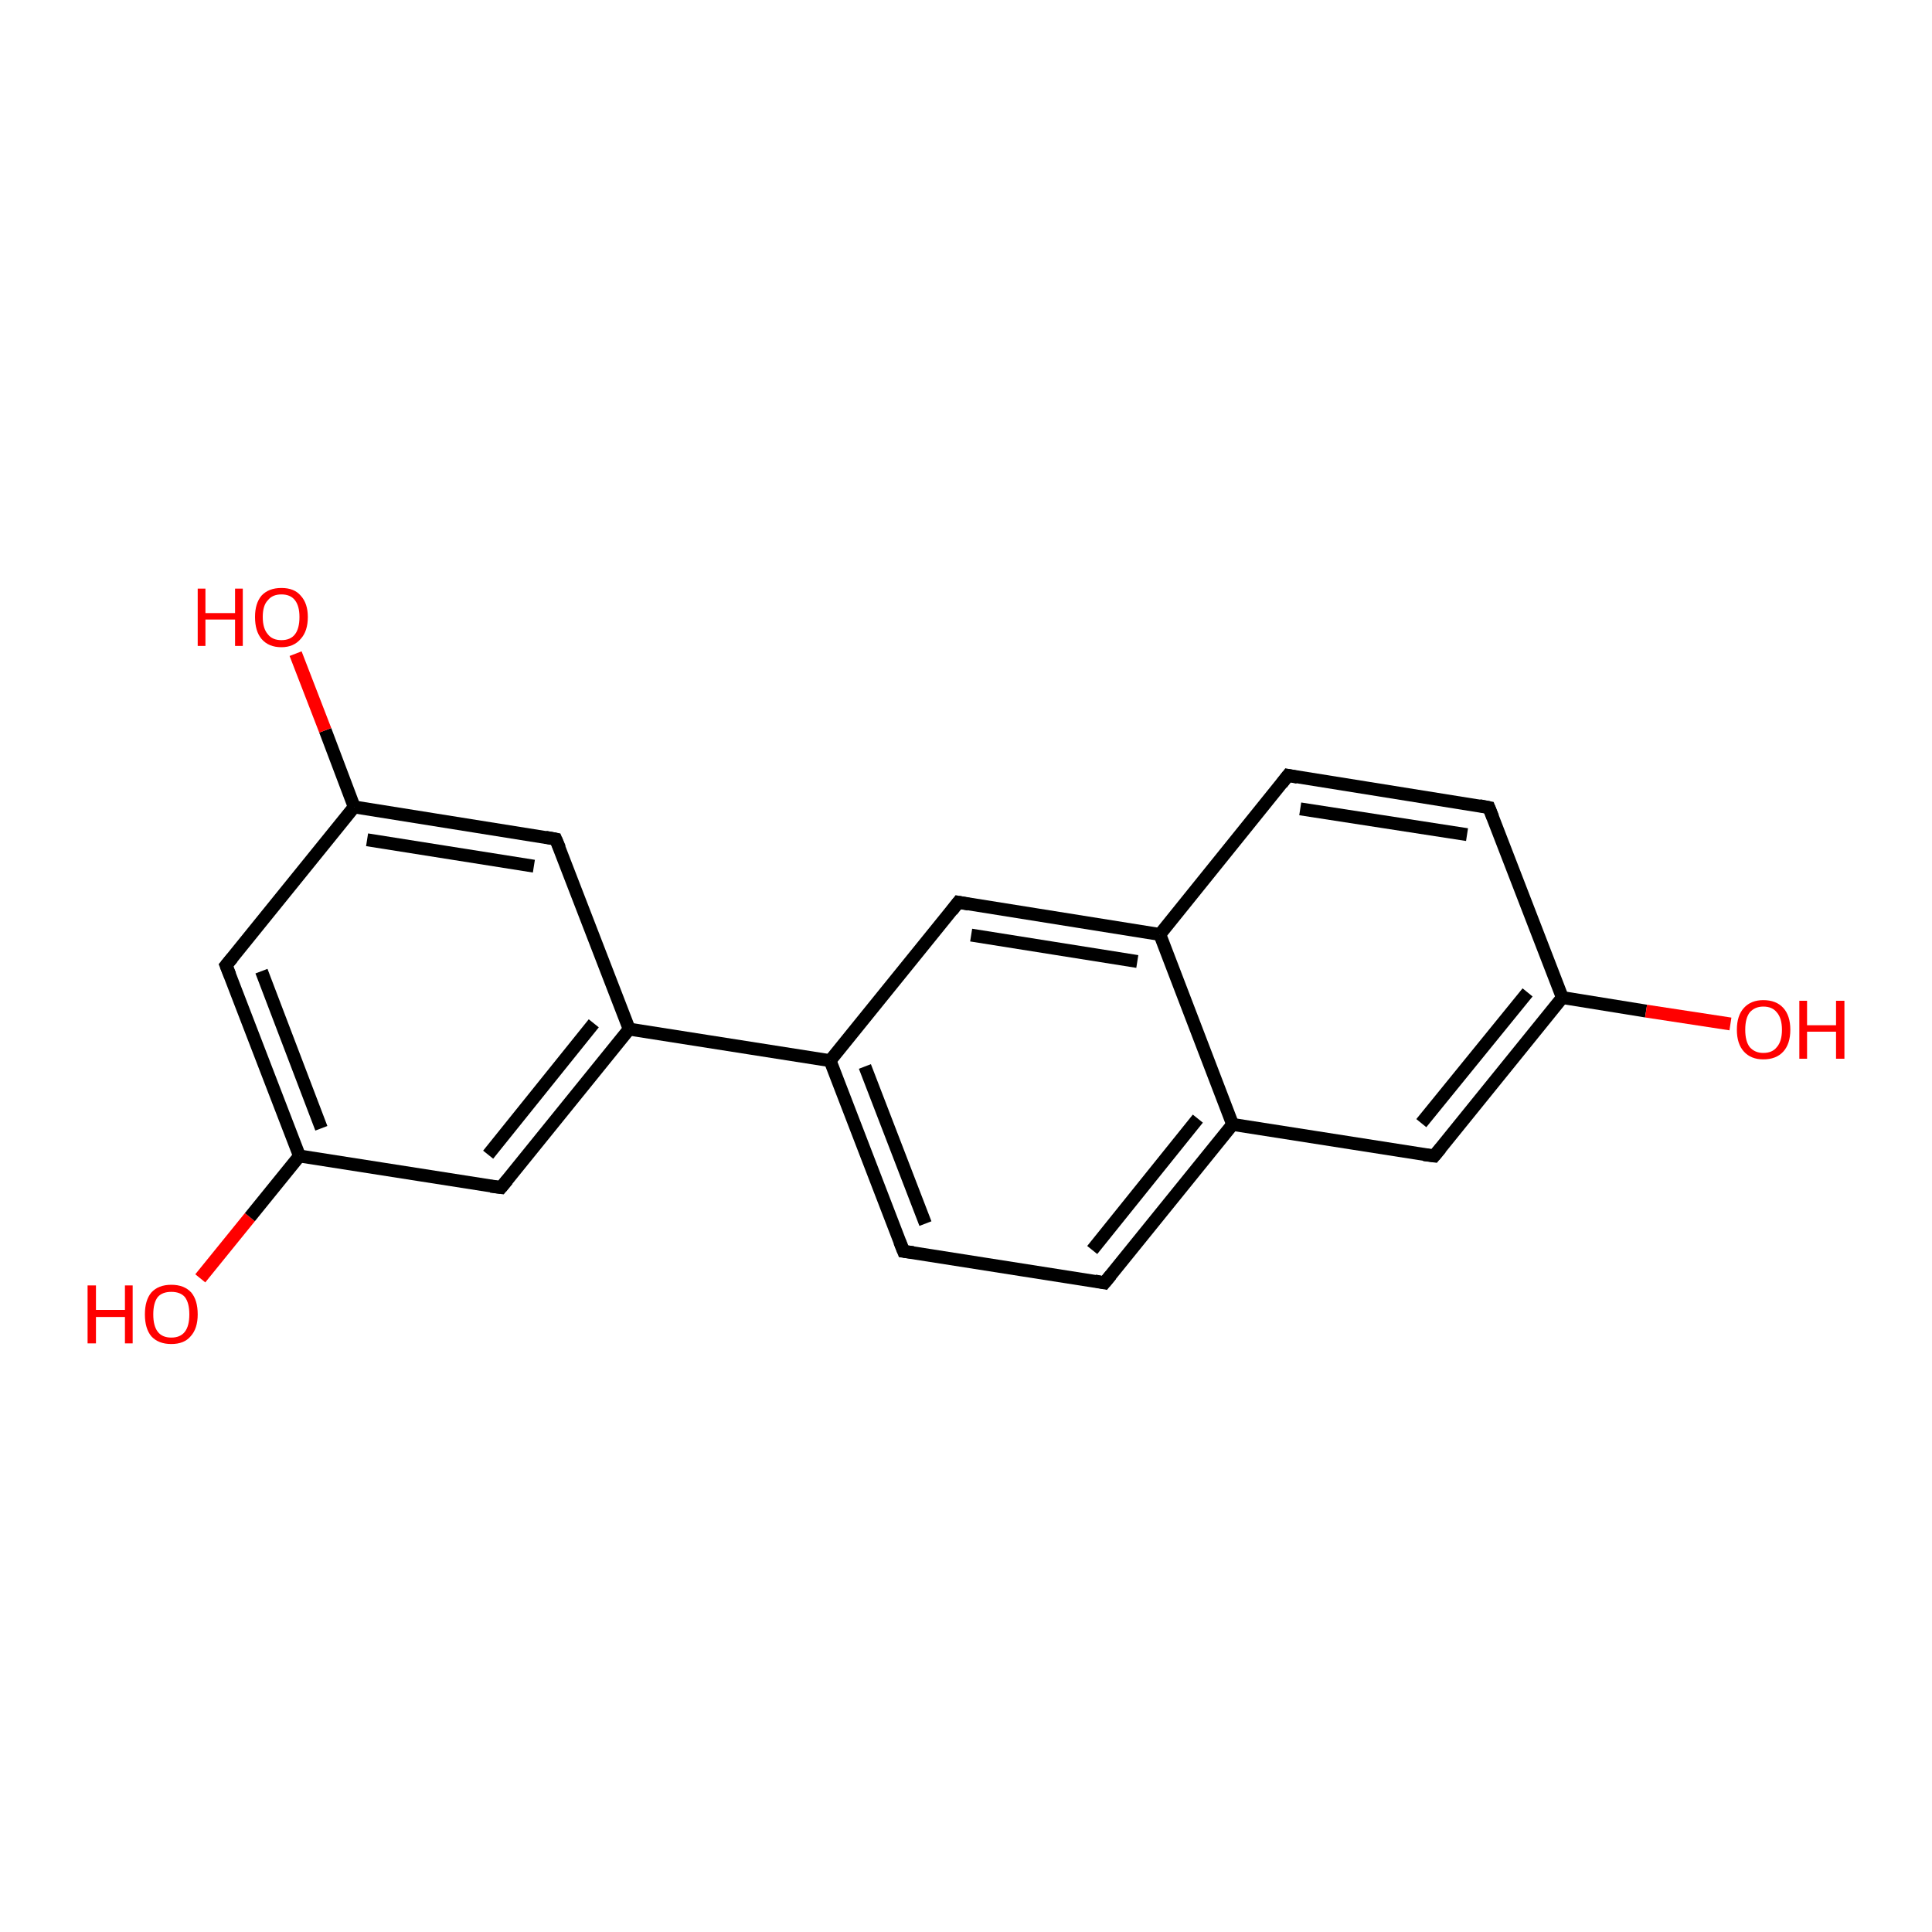 <?xml version='1.0' encoding='iso-8859-1'?>
<svg version='1.1' baseProfile='full'
              xmlns='http://www.w3.org/2000/svg'
                      xmlns:rdkit='http://www.rdkit.org/xml'
                      xmlns:xlink='http://www.w3.org/1999/xlink'
                  xml:space='preserve'
width='300px' height='300px' viewBox='0 0 300 300'>
<!-- END OF HEADER -->
<rect style='opacity:1.0;fill:#FFFFFF;stroke:none' width='300.0' height='300.0' x='0.0' y='0.0'> </rect>
<path class='bond-0 atom-0 atom-1' d='M 31.1,198.5 L 38.8,189.0' style='fill:none;fill-rule:evenodd;stroke:#FF0000;stroke-width:2.0px;stroke-linecap:butt;stroke-linejoin:miter;stroke-opacity:1' />
<path class='bond-0 atom-0 atom-1' d='M 38.8,189.0 L 46.5,179.5' style='fill:none;fill-rule:evenodd;stroke:#000000;stroke-width:2.0px;stroke-linecap:butt;stroke-linejoin:miter;stroke-opacity:1' />
<path class='bond-1 atom-1 atom-2' d='M 46.5,179.5 L 35.1,149.9' style='fill:none;fill-rule:evenodd;stroke:#000000;stroke-width:2.0px;stroke-linecap:butt;stroke-linejoin:miter;stroke-opacity:1' />
<path class='bond-1 atom-1 atom-2' d='M 49.9,175.2 L 40.6,150.8' style='fill:none;fill-rule:evenodd;stroke:#000000;stroke-width:2.0px;stroke-linecap:butt;stroke-linejoin:miter;stroke-opacity:1' />
<path class='bond-2 atom-2 atom-3' d='M 35.1,149.9 L 55.0,125.3' style='fill:none;fill-rule:evenodd;stroke:#000000;stroke-width:2.0px;stroke-linecap:butt;stroke-linejoin:miter;stroke-opacity:1' />
<path class='bond-3 atom-3 atom-4' d='M 55.0,125.3 L 50.5,113.4' style='fill:none;fill-rule:evenodd;stroke:#000000;stroke-width:2.0px;stroke-linecap:butt;stroke-linejoin:miter;stroke-opacity:1' />
<path class='bond-3 atom-3 atom-4' d='M 50.5,113.4 L 45.9,101.5' style='fill:none;fill-rule:evenodd;stroke:#FF0000;stroke-width:2.0px;stroke-linecap:butt;stroke-linejoin:miter;stroke-opacity:1' />
<path class='bond-4 atom-3 atom-5' d='M 55.0,125.3 L 86.3,130.3' style='fill:none;fill-rule:evenodd;stroke:#000000;stroke-width:2.0px;stroke-linecap:butt;stroke-linejoin:miter;stroke-opacity:1' />
<path class='bond-4 atom-3 atom-5' d='M 57.0,130.4 L 82.9,134.5' style='fill:none;fill-rule:evenodd;stroke:#000000;stroke-width:2.0px;stroke-linecap:butt;stroke-linejoin:miter;stroke-opacity:1' />
<path class='bond-5 atom-5 atom-6' d='M 86.3,130.3 L 97.7,159.8' style='fill:none;fill-rule:evenodd;stroke:#000000;stroke-width:2.0px;stroke-linecap:butt;stroke-linejoin:miter;stroke-opacity:1' />
<path class='bond-6 atom-6 atom-7' d='M 97.7,159.8 L 77.8,184.4' style='fill:none;fill-rule:evenodd;stroke:#000000;stroke-width:2.0px;stroke-linecap:butt;stroke-linejoin:miter;stroke-opacity:1' />
<path class='bond-6 atom-6 atom-7' d='M 92.2,158.9 L 75.8,179.3' style='fill:none;fill-rule:evenodd;stroke:#000000;stroke-width:2.0px;stroke-linecap:butt;stroke-linejoin:miter;stroke-opacity:1' />
<path class='bond-7 atom-6 atom-8' d='M 97.7,159.8 L 128.9,164.7' style='fill:none;fill-rule:evenodd;stroke:#000000;stroke-width:2.0px;stroke-linecap:butt;stroke-linejoin:miter;stroke-opacity:1' />
<path class='bond-8 atom-8 atom-9' d='M 128.9,164.7 L 140.3,194.3' style='fill:none;fill-rule:evenodd;stroke:#000000;stroke-width:2.0px;stroke-linecap:butt;stroke-linejoin:miter;stroke-opacity:1' />
<path class='bond-8 atom-8 atom-9' d='M 134.3,165.6 L 143.7,190.0' style='fill:none;fill-rule:evenodd;stroke:#000000;stroke-width:2.0px;stroke-linecap:butt;stroke-linejoin:miter;stroke-opacity:1' />
<path class='bond-9 atom-9 atom-10' d='M 140.3,194.3 L 171.5,199.2' style='fill:none;fill-rule:evenodd;stroke:#000000;stroke-width:2.0px;stroke-linecap:butt;stroke-linejoin:miter;stroke-opacity:1' />
<path class='bond-10 atom-10 atom-11' d='M 171.5,199.2 L 191.4,174.6' style='fill:none;fill-rule:evenodd;stroke:#000000;stroke-width:2.0px;stroke-linecap:butt;stroke-linejoin:miter;stroke-opacity:1' />
<path class='bond-10 atom-10 atom-11' d='M 169.6,194.1 L 186.0,173.7' style='fill:none;fill-rule:evenodd;stroke:#000000;stroke-width:2.0px;stroke-linecap:butt;stroke-linejoin:miter;stroke-opacity:1' />
<path class='bond-11 atom-11 atom-12' d='M 191.4,174.6 L 222.7,179.5' style='fill:none;fill-rule:evenodd;stroke:#000000;stroke-width:2.0px;stroke-linecap:butt;stroke-linejoin:miter;stroke-opacity:1' />
<path class='bond-12 atom-12 atom-13' d='M 222.7,179.5 L 242.6,154.9' style='fill:none;fill-rule:evenodd;stroke:#000000;stroke-width:2.0px;stroke-linecap:butt;stroke-linejoin:miter;stroke-opacity:1' />
<path class='bond-12 atom-12 atom-13' d='M 220.7,174.4 L 237.2,154.1' style='fill:none;fill-rule:evenodd;stroke:#000000;stroke-width:2.0px;stroke-linecap:butt;stroke-linejoin:miter;stroke-opacity:1' />
<path class='bond-13 atom-13 atom-14' d='M 242.6,154.9 L 255.6,157.0' style='fill:none;fill-rule:evenodd;stroke:#000000;stroke-width:2.0px;stroke-linecap:butt;stroke-linejoin:miter;stroke-opacity:1' />
<path class='bond-13 atom-13 atom-14' d='M 255.6,157.0 L 268.7,159.0' style='fill:none;fill-rule:evenodd;stroke:#FF0000;stroke-width:2.0px;stroke-linecap:butt;stroke-linejoin:miter;stroke-opacity:1' />
<path class='bond-14 atom-13 atom-15' d='M 242.6,154.9 L 231.2,125.4' style='fill:none;fill-rule:evenodd;stroke:#000000;stroke-width:2.0px;stroke-linecap:butt;stroke-linejoin:miter;stroke-opacity:1' />
<path class='bond-15 atom-15 atom-16' d='M 231.2,125.4 L 200.0,120.4' style='fill:none;fill-rule:evenodd;stroke:#000000;stroke-width:2.0px;stroke-linecap:butt;stroke-linejoin:miter;stroke-opacity:1' />
<path class='bond-15 atom-15 atom-16' d='M 227.8,129.6 L 201.9,125.6' style='fill:none;fill-rule:evenodd;stroke:#000000;stroke-width:2.0px;stroke-linecap:butt;stroke-linejoin:miter;stroke-opacity:1' />
<path class='bond-16 atom-16 atom-17' d='M 200.0,120.4 L 180.1,145.1' style='fill:none;fill-rule:evenodd;stroke:#000000;stroke-width:2.0px;stroke-linecap:butt;stroke-linejoin:miter;stroke-opacity:1' />
<path class='bond-17 atom-17 atom-18' d='M 180.1,145.1 L 148.8,140.1' style='fill:none;fill-rule:evenodd;stroke:#000000;stroke-width:2.0px;stroke-linecap:butt;stroke-linejoin:miter;stroke-opacity:1' />
<path class='bond-17 atom-17 atom-18' d='M 176.6,149.3 L 150.8,145.2' style='fill:none;fill-rule:evenodd;stroke:#000000;stroke-width:2.0px;stroke-linecap:butt;stroke-linejoin:miter;stroke-opacity:1' />
<path class='bond-18 atom-7 atom-1' d='M 77.8,184.4 L 46.5,179.5' style='fill:none;fill-rule:evenodd;stroke:#000000;stroke-width:2.0px;stroke-linecap:butt;stroke-linejoin:miter;stroke-opacity:1' />
<path class='bond-19 atom-18 atom-8' d='M 148.8,140.1 L 128.9,164.7' style='fill:none;fill-rule:evenodd;stroke:#000000;stroke-width:2.0px;stroke-linecap:butt;stroke-linejoin:miter;stroke-opacity:1' />
<path class='bond-20 atom-17 atom-11' d='M 180.1,145.1 L 191.4,174.6' style='fill:none;fill-rule:evenodd;stroke:#000000;stroke-width:2.0px;stroke-linecap:butt;stroke-linejoin:miter;stroke-opacity:1' />
<path d='M 35.7,151.4 L 35.1,149.9 L 36.1,148.7' style='fill:none;stroke:#000000;stroke-width:2.0px;stroke-linecap:butt;stroke-linejoin:miter;stroke-opacity:1;' />
<path d='M 84.7,130.0 L 86.3,130.3 L 86.9,131.7' style='fill:none;stroke:#000000;stroke-width:2.0px;stroke-linecap:butt;stroke-linejoin:miter;stroke-opacity:1;' />
<path d='M 78.8,183.2 L 77.8,184.4 L 76.2,184.2' style='fill:none;stroke:#000000;stroke-width:2.0px;stroke-linecap:butt;stroke-linejoin:miter;stroke-opacity:1;' />
<path d='M 139.7,192.8 L 140.3,194.3 L 141.8,194.5' style='fill:none;stroke:#000000;stroke-width:2.0px;stroke-linecap:butt;stroke-linejoin:miter;stroke-opacity:1;' />
<path d='M 170.0,198.9 L 171.5,199.2 L 172.5,198.0' style='fill:none;stroke:#000000;stroke-width:2.0px;stroke-linecap:butt;stroke-linejoin:miter;stroke-opacity:1;' />
<path d='M 221.1,179.3 L 222.7,179.5 L 223.7,178.3' style='fill:none;stroke:#000000;stroke-width:2.0px;stroke-linecap:butt;stroke-linejoin:miter;stroke-opacity:1;' />
<path d='M 231.8,126.9 L 231.2,125.4 L 229.7,125.1' style='fill:none;stroke:#000000;stroke-width:2.0px;stroke-linecap:butt;stroke-linejoin:miter;stroke-opacity:1;' />
<path d='M 201.5,120.7 L 200.0,120.4 L 199.0,121.7' style='fill:none;stroke:#000000;stroke-width:2.0px;stroke-linecap:butt;stroke-linejoin:miter;stroke-opacity:1;' />
<path d='M 150.4,140.4 L 148.8,140.1 L 147.8,141.4' style='fill:none;stroke:#000000;stroke-width:2.0px;stroke-linecap:butt;stroke-linejoin:miter;stroke-opacity:1;' />
<path class='atom-0' d='M 13.6 199.6
L 14.9 199.6
L 14.9 203.4
L 19.4 203.4
L 19.4 199.6
L 20.6 199.6
L 20.6 208.6
L 19.4 208.6
L 19.4 204.5
L 14.9 204.5
L 14.9 208.6
L 13.6 208.6
L 13.6 199.6
' fill='#FF0000'/>
<path class='atom-0' d='M 22.5 204.1
Q 22.5 201.9, 23.5 200.7
Q 24.6 199.5, 26.6 199.5
Q 28.6 199.5, 29.7 200.7
Q 30.7 201.9, 30.7 204.1
Q 30.7 206.3, 29.6 207.5
Q 28.6 208.7, 26.6 208.7
Q 24.6 208.7, 23.5 207.5
Q 22.5 206.3, 22.5 204.1
M 26.6 207.7
Q 28.0 207.7, 28.7 206.8
Q 29.4 205.9, 29.4 204.1
Q 29.4 202.3, 28.7 201.4
Q 28.0 200.6, 26.6 200.6
Q 25.2 200.6, 24.5 201.4
Q 23.8 202.3, 23.8 204.1
Q 23.8 205.9, 24.5 206.8
Q 25.2 207.7, 26.6 207.7
' fill='#FF0000'/>
<path class='atom-4' d='M 30.7 91.4
L 31.9 91.4
L 31.9 95.2
L 36.5 95.2
L 36.5 91.4
L 37.7 91.4
L 37.7 100.3
L 36.5 100.3
L 36.5 96.2
L 31.9 96.2
L 31.9 100.3
L 30.7 100.3
L 30.7 91.4
' fill='#FF0000'/>
<path class='atom-4' d='M 39.6 95.8
Q 39.6 93.7, 40.6 92.5
Q 41.7 91.3, 43.7 91.3
Q 45.7 91.3, 46.7 92.5
Q 47.8 93.7, 47.8 95.8
Q 47.8 98.0, 46.7 99.2
Q 45.6 100.5, 43.7 100.5
Q 41.7 100.5, 40.6 99.2
Q 39.6 98.0, 39.6 95.8
M 43.7 99.4
Q 45.1 99.4, 45.8 98.5
Q 46.5 97.6, 46.5 95.8
Q 46.5 94.1, 45.8 93.2
Q 45.1 92.3, 43.7 92.3
Q 42.3 92.3, 41.6 93.2
Q 40.8 94.0, 40.8 95.8
Q 40.8 97.6, 41.6 98.5
Q 42.3 99.4, 43.7 99.4
' fill='#FF0000'/>
<path class='atom-14' d='M 269.7 159.9
Q 269.7 157.7, 270.8 156.5
Q 271.9 155.3, 273.8 155.3
Q 275.8 155.3, 276.9 156.5
Q 278.0 157.7, 278.0 159.9
Q 278.0 162.1, 276.9 163.3
Q 275.8 164.5, 273.8 164.5
Q 271.9 164.5, 270.8 163.3
Q 269.7 162.1, 269.7 159.9
M 273.8 163.5
Q 275.2 163.5, 275.9 162.6
Q 276.7 161.7, 276.7 159.9
Q 276.7 158.1, 275.9 157.2
Q 275.2 156.3, 273.8 156.3
Q 272.5 156.3, 271.7 157.2
Q 271.0 158.1, 271.0 159.9
Q 271.0 161.7, 271.7 162.6
Q 272.5 163.5, 273.8 163.5
' fill='#FF0000'/>
<path class='atom-14' d='M 279.4 155.4
L 280.6 155.4
L 280.6 159.2
L 285.1 159.2
L 285.1 155.4
L 286.4 155.4
L 286.4 164.4
L 285.1 164.4
L 285.1 160.2
L 280.6 160.2
L 280.6 164.4
L 279.4 164.4
L 279.4 155.4
' fill='#FF0000'/>
</svg>
